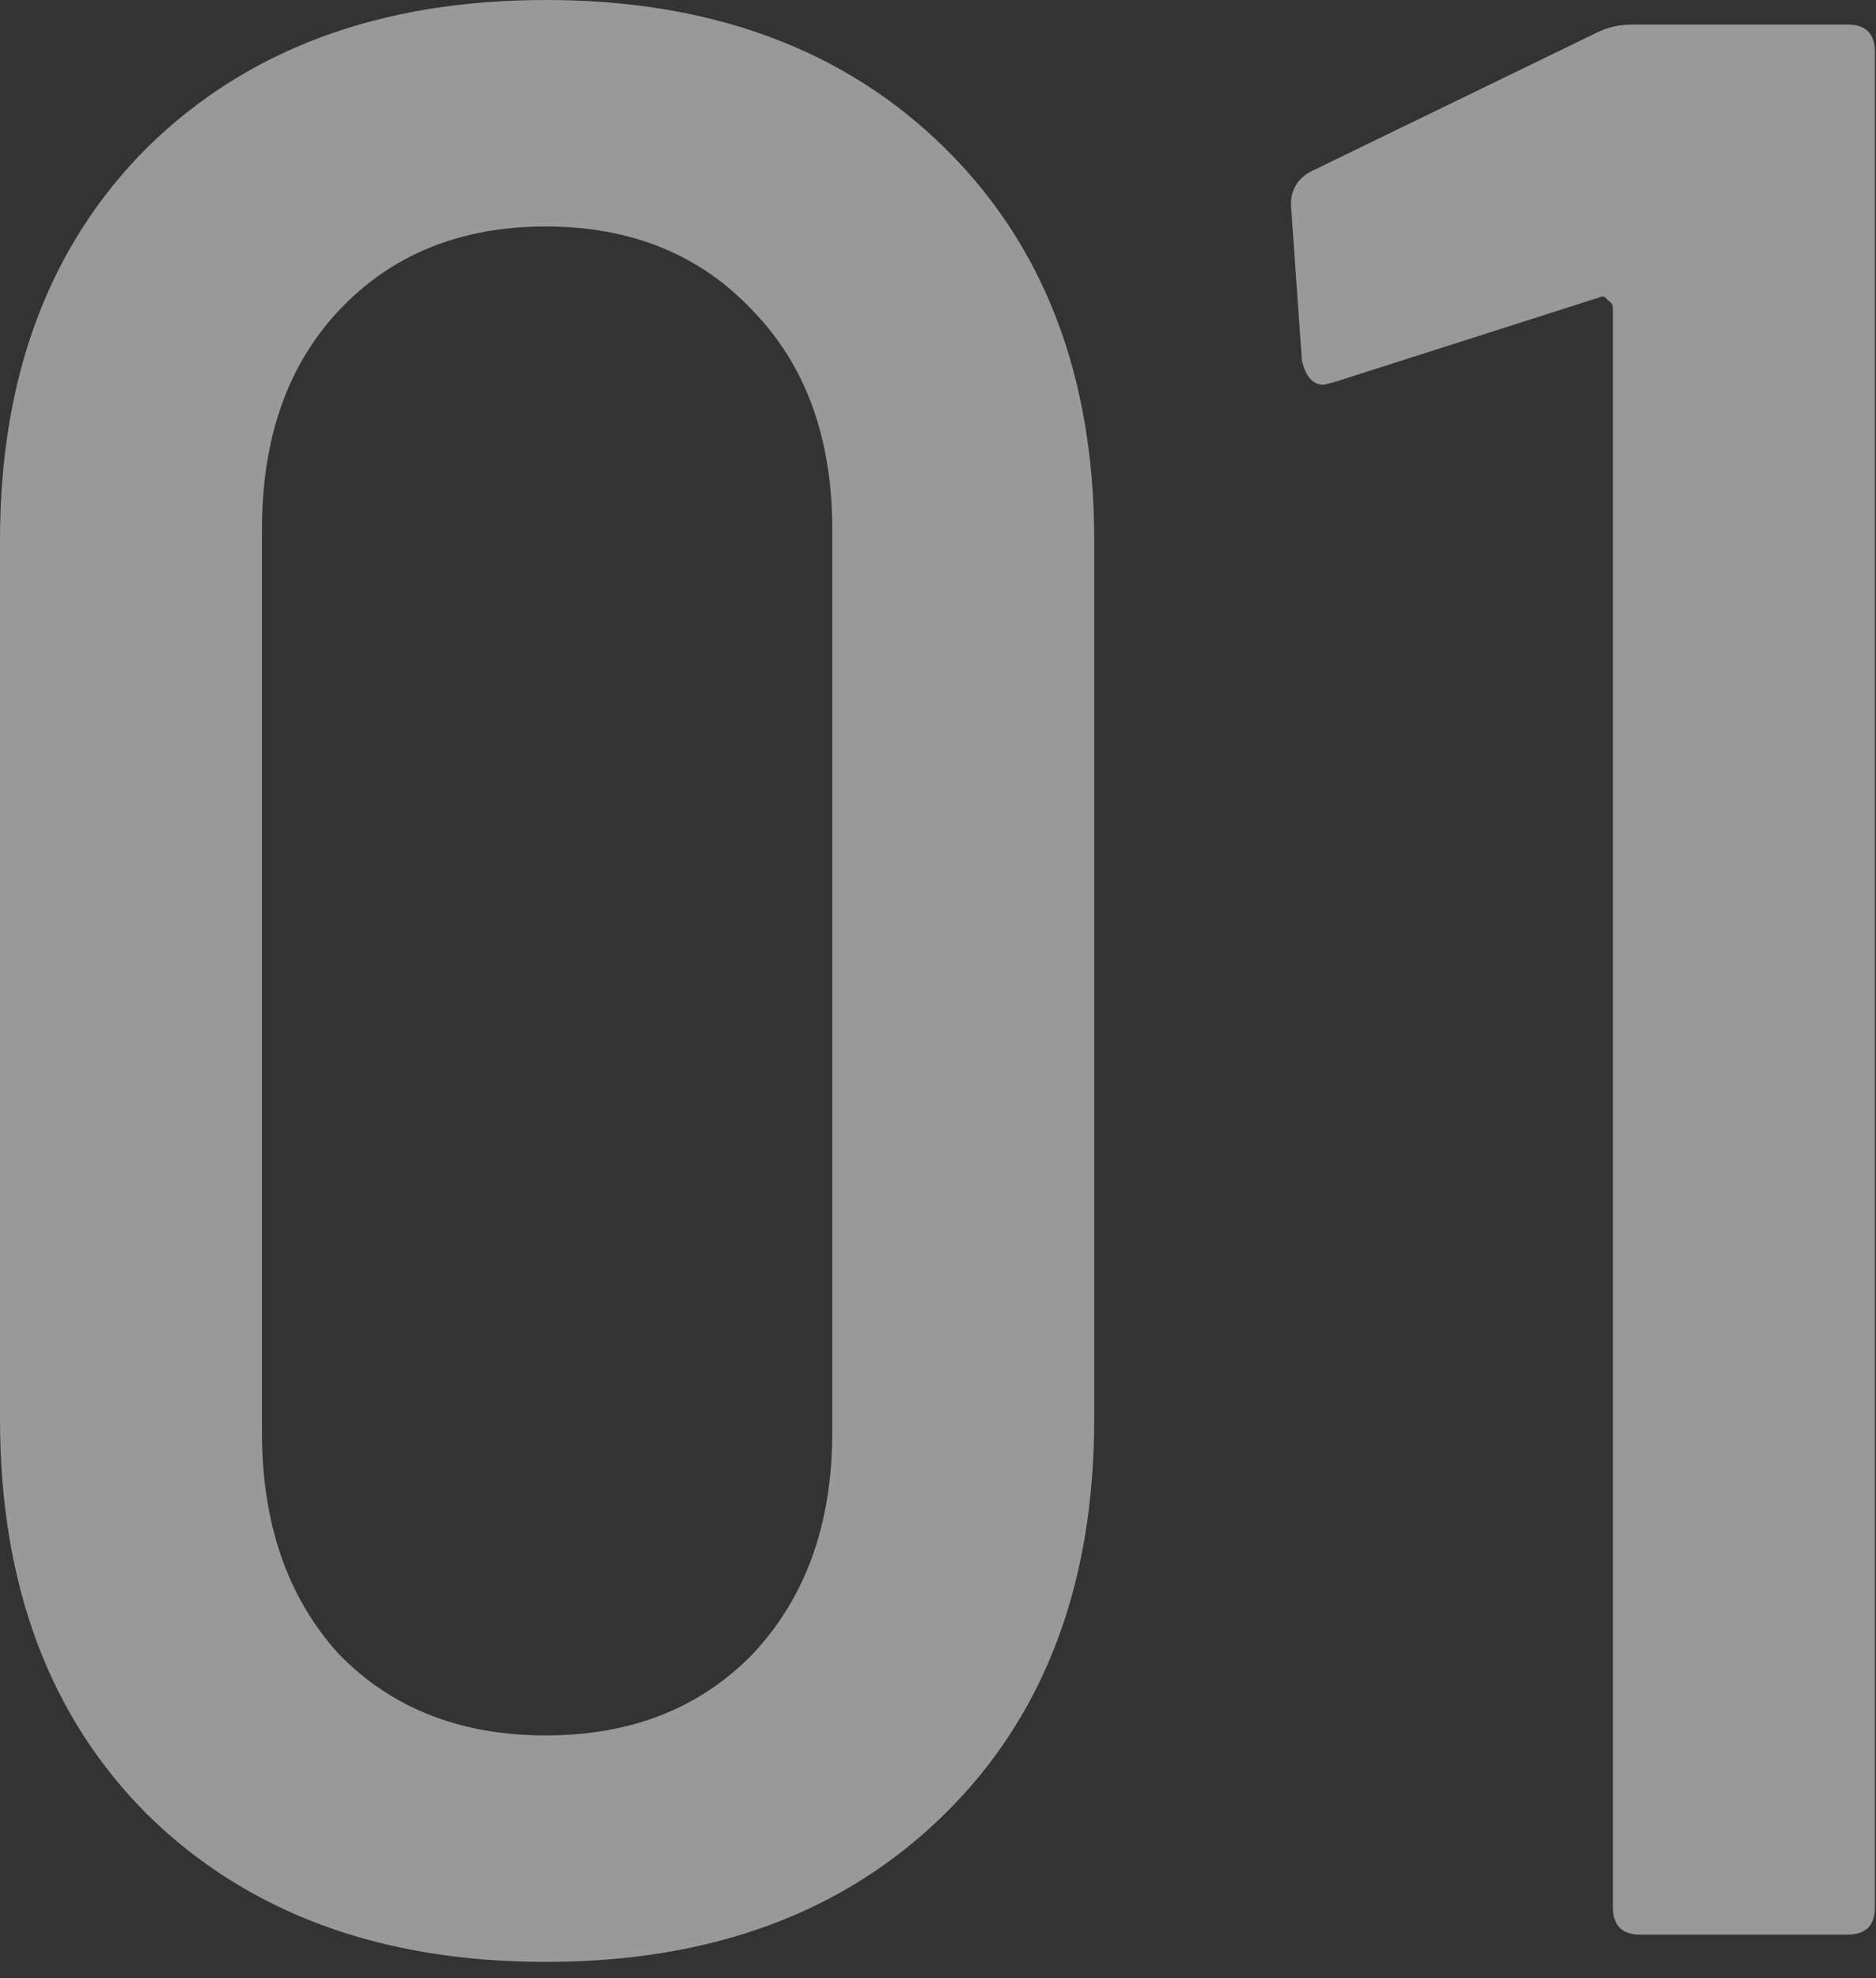 <svg width="110" height="116" viewBox="0 0 110 116" fill="none" xmlns="http://www.w3.org/2000/svg">
<rect x="0" y="0" width="110" height="116" fill="#333333" stroke="none"/>
<path d="M32 115.04C22.293 115.04 14.507 112.16 8.64 106.4C2.88 100.64 -1.04904e-05 92.907 -1.04904e-05 83.2V31.68C-1.04904e-05 22.08 2.88 14.4 8.64 8.64C14.507 2.88 22.293 5.53131e-05 32 5.53131e-05C41.707 5.53131e-05 49.493 2.88 55.36 8.64C61.227 14.4 64.16 22.08 64.16 31.68V83.2C64.16 92.907 61.227 100.64 55.36 106.4C49.493 112.16 41.707 115.04 32 115.04ZM32 101.76C37.013 101.76 41.067 100.16 44.16 96.96C47.253 93.653 48.8 89.333 48.8 84V31.04C48.8 25.707 47.253 21.44 44.16 18.24C41.067 14.933 37.013 13.28 32 13.28C26.987 13.28 22.933 14.933 19.84 18.24C16.853 21.44 15.36 25.707 15.36 31.04V84C15.36 89.333 16.853 93.653 19.84 96.96C22.933 100.16 26.987 101.76 32 101.76ZM93.615 1.92C94.255 1.6 94.948 1.44 95.695 1.44H108.335C109.402 1.44 109.935 1.973 109.935 3.04V111.84C109.935 112.907 109.402 113.44 108.335 113.44H96.175C95.108 113.44 94.575 112.907 94.575 111.84V18.08C94.575 17.867 94.468 17.707 94.255 17.6C94.148 17.387 93.988 17.333 93.775 17.44L78.255 22.4L77.615 22.56C76.975 22.56 76.548 22.08 76.335 21.12L75.695 12C75.695 11.147 76.068 10.507 76.815 10.08L93.615 1.92Z" fill="white" fill-opacity="0.5"/>
</svg>
